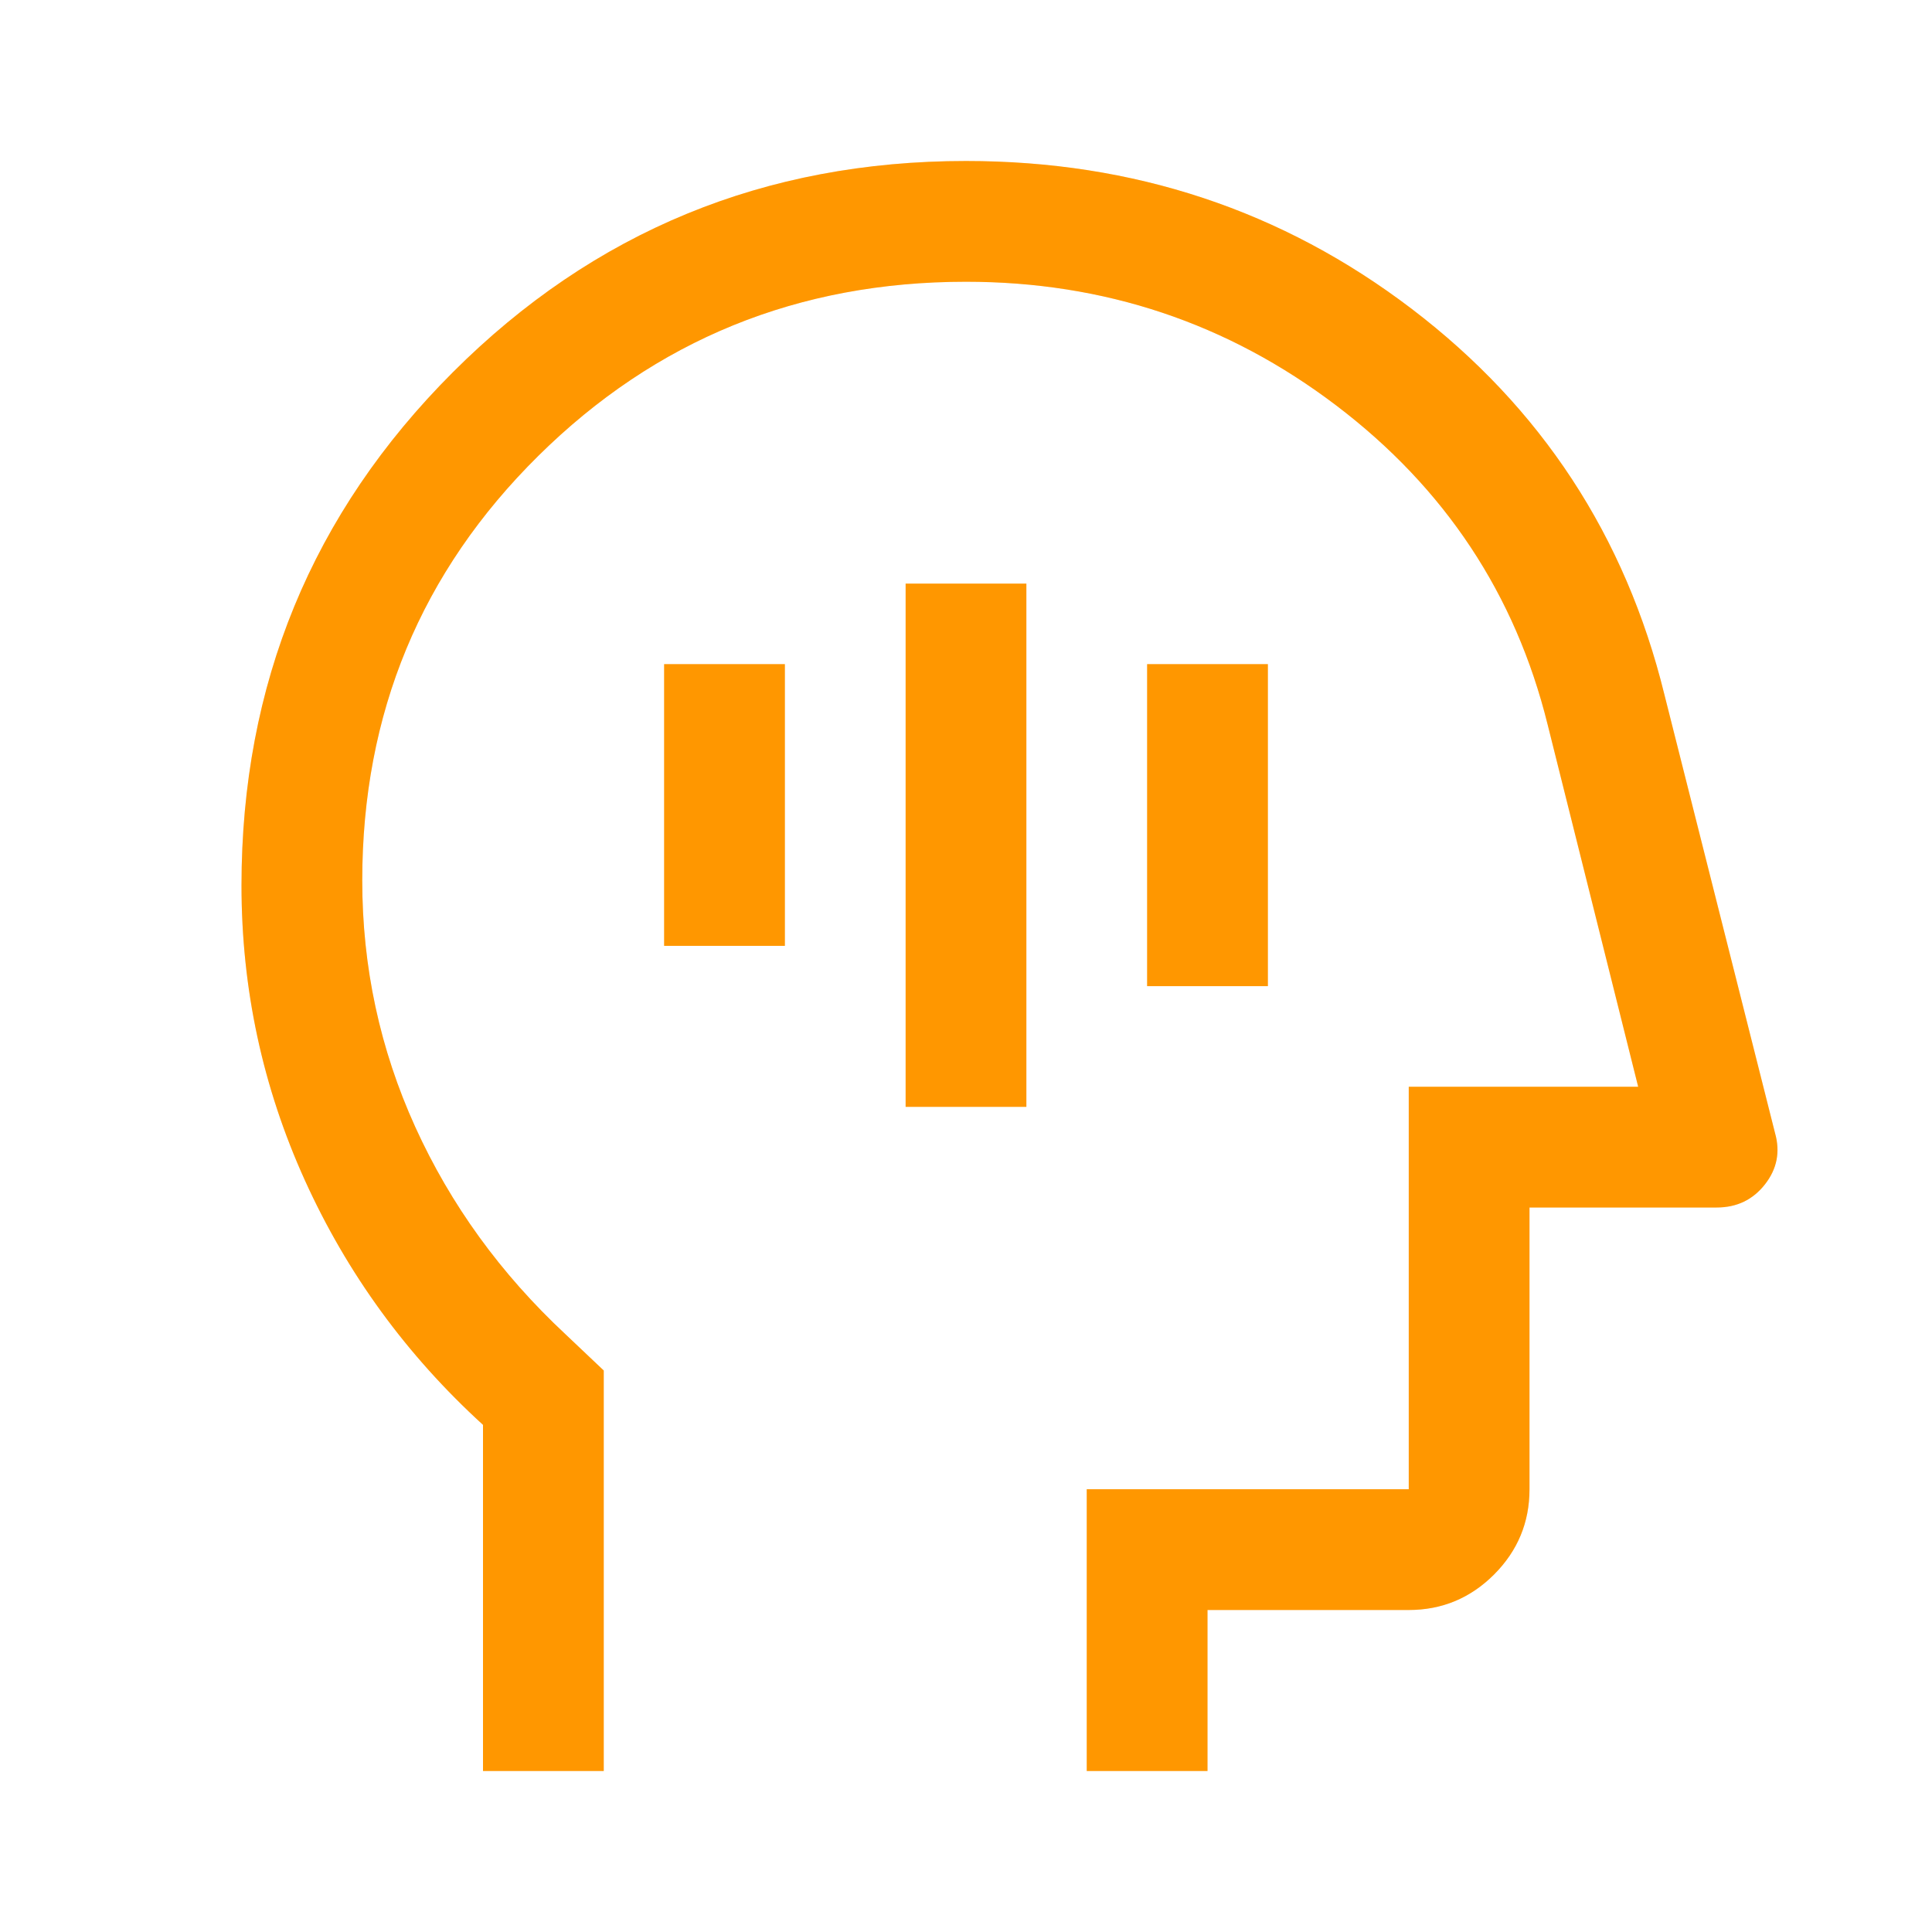 <svg width="48" height="48" viewBox="0 0 48 48" fill="none" xmlns="http://www.w3.org/2000/svg">
<path d="M22.5 27.5H25.5V14.5H22.5V27.5ZM28.5 24.5H31.5V16.5H28.5V24.5ZM16.5 23.5H19.5V16.5H16.5V23.5ZM12 44V35.4C10.1 33.667 8.625 31.642 7.575 29.325C6.525 27.008 6 24.567 6 22C6 17 7.75 12.75 11.25 9.25C14.75 5.75 19 4 24 4C28.167 4 31.858 5.225 35.075 7.675C38.292 10.125 40.383 13.317 41.35 17.25L44.1 28.15C44.233 28.617 44.15 29.042 43.85 29.425C43.55 29.808 43.15 30 42.65 30H38V37C38 37.825 37.706 38.531 37.119 39.119C36.531 39.706 35.825 40 35 40H30V44H27V37H35V27H40.7L38.45 18C37.65 14.767 35.9 12.125 33.2 10.075C30.5 8.025 27.433 7 24 7C19.833 7 16.292 8.442 13.375 11.325C10.458 14.208 9 17.726 9 21.877C9 24.024 9.439 26.064 10.316 27.997C11.194 29.929 12.438 31.647 14.05 33.15L15 34.05V44H12Z" fill="#FF9700"/>
<path d="M22.5 27.5H25.5V14.5H22.5V27.5ZM28.5 24.5H31.5V16.5H28.5V24.5ZM16.5 23.5H19.5V16.5H16.5V23.5ZM12 44V35.4C10.1 33.667 8.625 31.642 7.575 29.325C6.525 27.008 6 24.567 6 22C6 17 7.75 12.75 11.25 9.25C14.75 5.75 19 4 24 4C28.167 4 31.858 5.225 35.075 7.675C38.292 10.125 40.383 13.317 41.35 17.25L44.1 28.15C44.233 28.617 44.15 29.042 43.85 29.425C43.55 29.808 43.15 30 42.65 30H38V37C38 37.825 37.706 38.531 37.119 39.119C36.531 39.706 35.825 40 35 40H30V44H27V37H35V27H40.7L38.45 18C37.65 14.767 35.9 12.125 33.2 10.075C30.5 8.025 27.433 7 24 7C19.833 7 16.292 8.442 13.375 11.325C10.458 14.208 9 17.726 9 21.877C9 24.024 9.439 26.064 10.316 27.997C11.194 29.929 12.438 31.647 14.05 33.15L15 34.05V44H12Z" fill="#FF9700" fill-opacity="0.2"/>
</svg>
